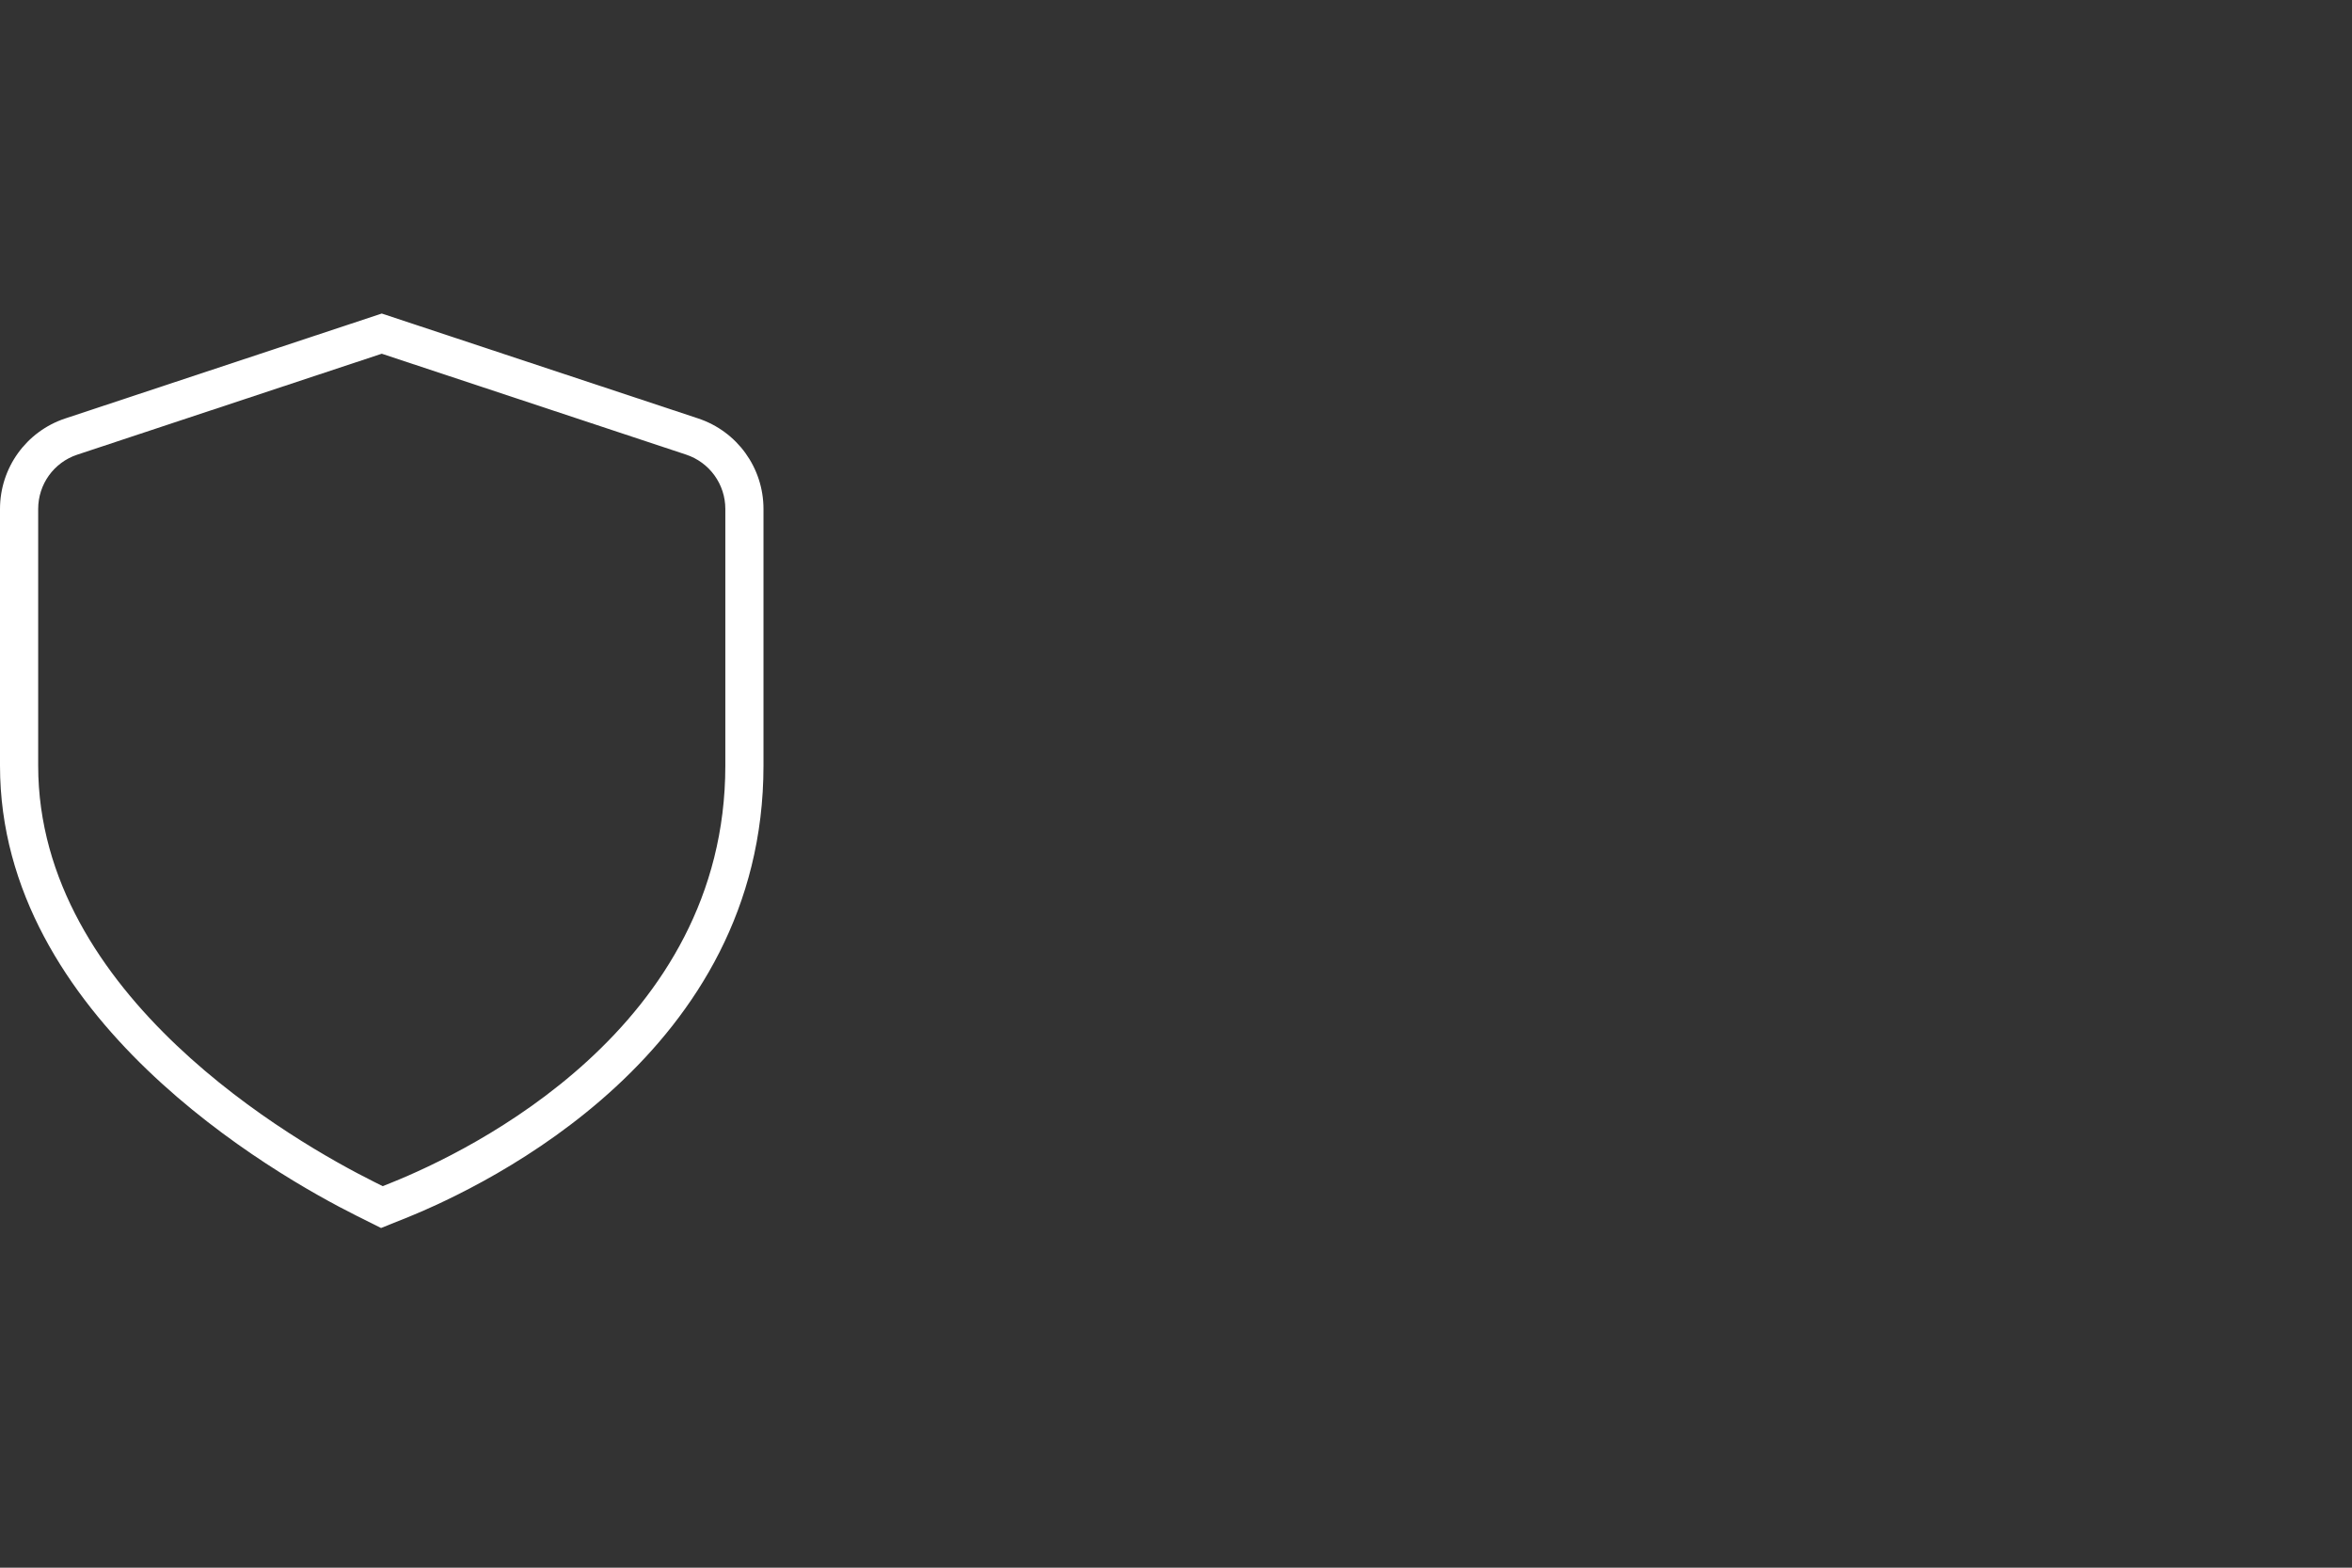 <svg width="90" height="60" viewBox="0 0 90 60" fill="none" xmlns="http://www.w3.org/2000/svg">
<rect x="0" y="0" width="90" height="60" fill="#333333" stroke="none"/>
<g id="Frame 355">
<path id="Vector" d="M14.579 46.998L13.664 46.541C10.459 44.939 0 38.959 0 29.304V19.481C0 17.904 1.004 16.512 2.495 16.016L14.608 12L26.713 16.014C28.21 16.511 29.215 17.903 29.215 19.481V29.306C29.215 40.26 18.739 45.326 15.528 46.619L14.579 47V46.998ZM2.955 17.402C2.061 17.698 1.461 18.534 1.461 19.479V29.303C1.461 38.12 11.3 43.726 14.317 45.234L14.644 45.398L14.983 45.262C17.979 44.057 27.755 39.341 27.755 29.304V19.479C27.755 18.534 27.151 17.697 26.253 17.399L14.608 13.538L2.955 17.402Z" fill="white"/>
</g>
</svg>
